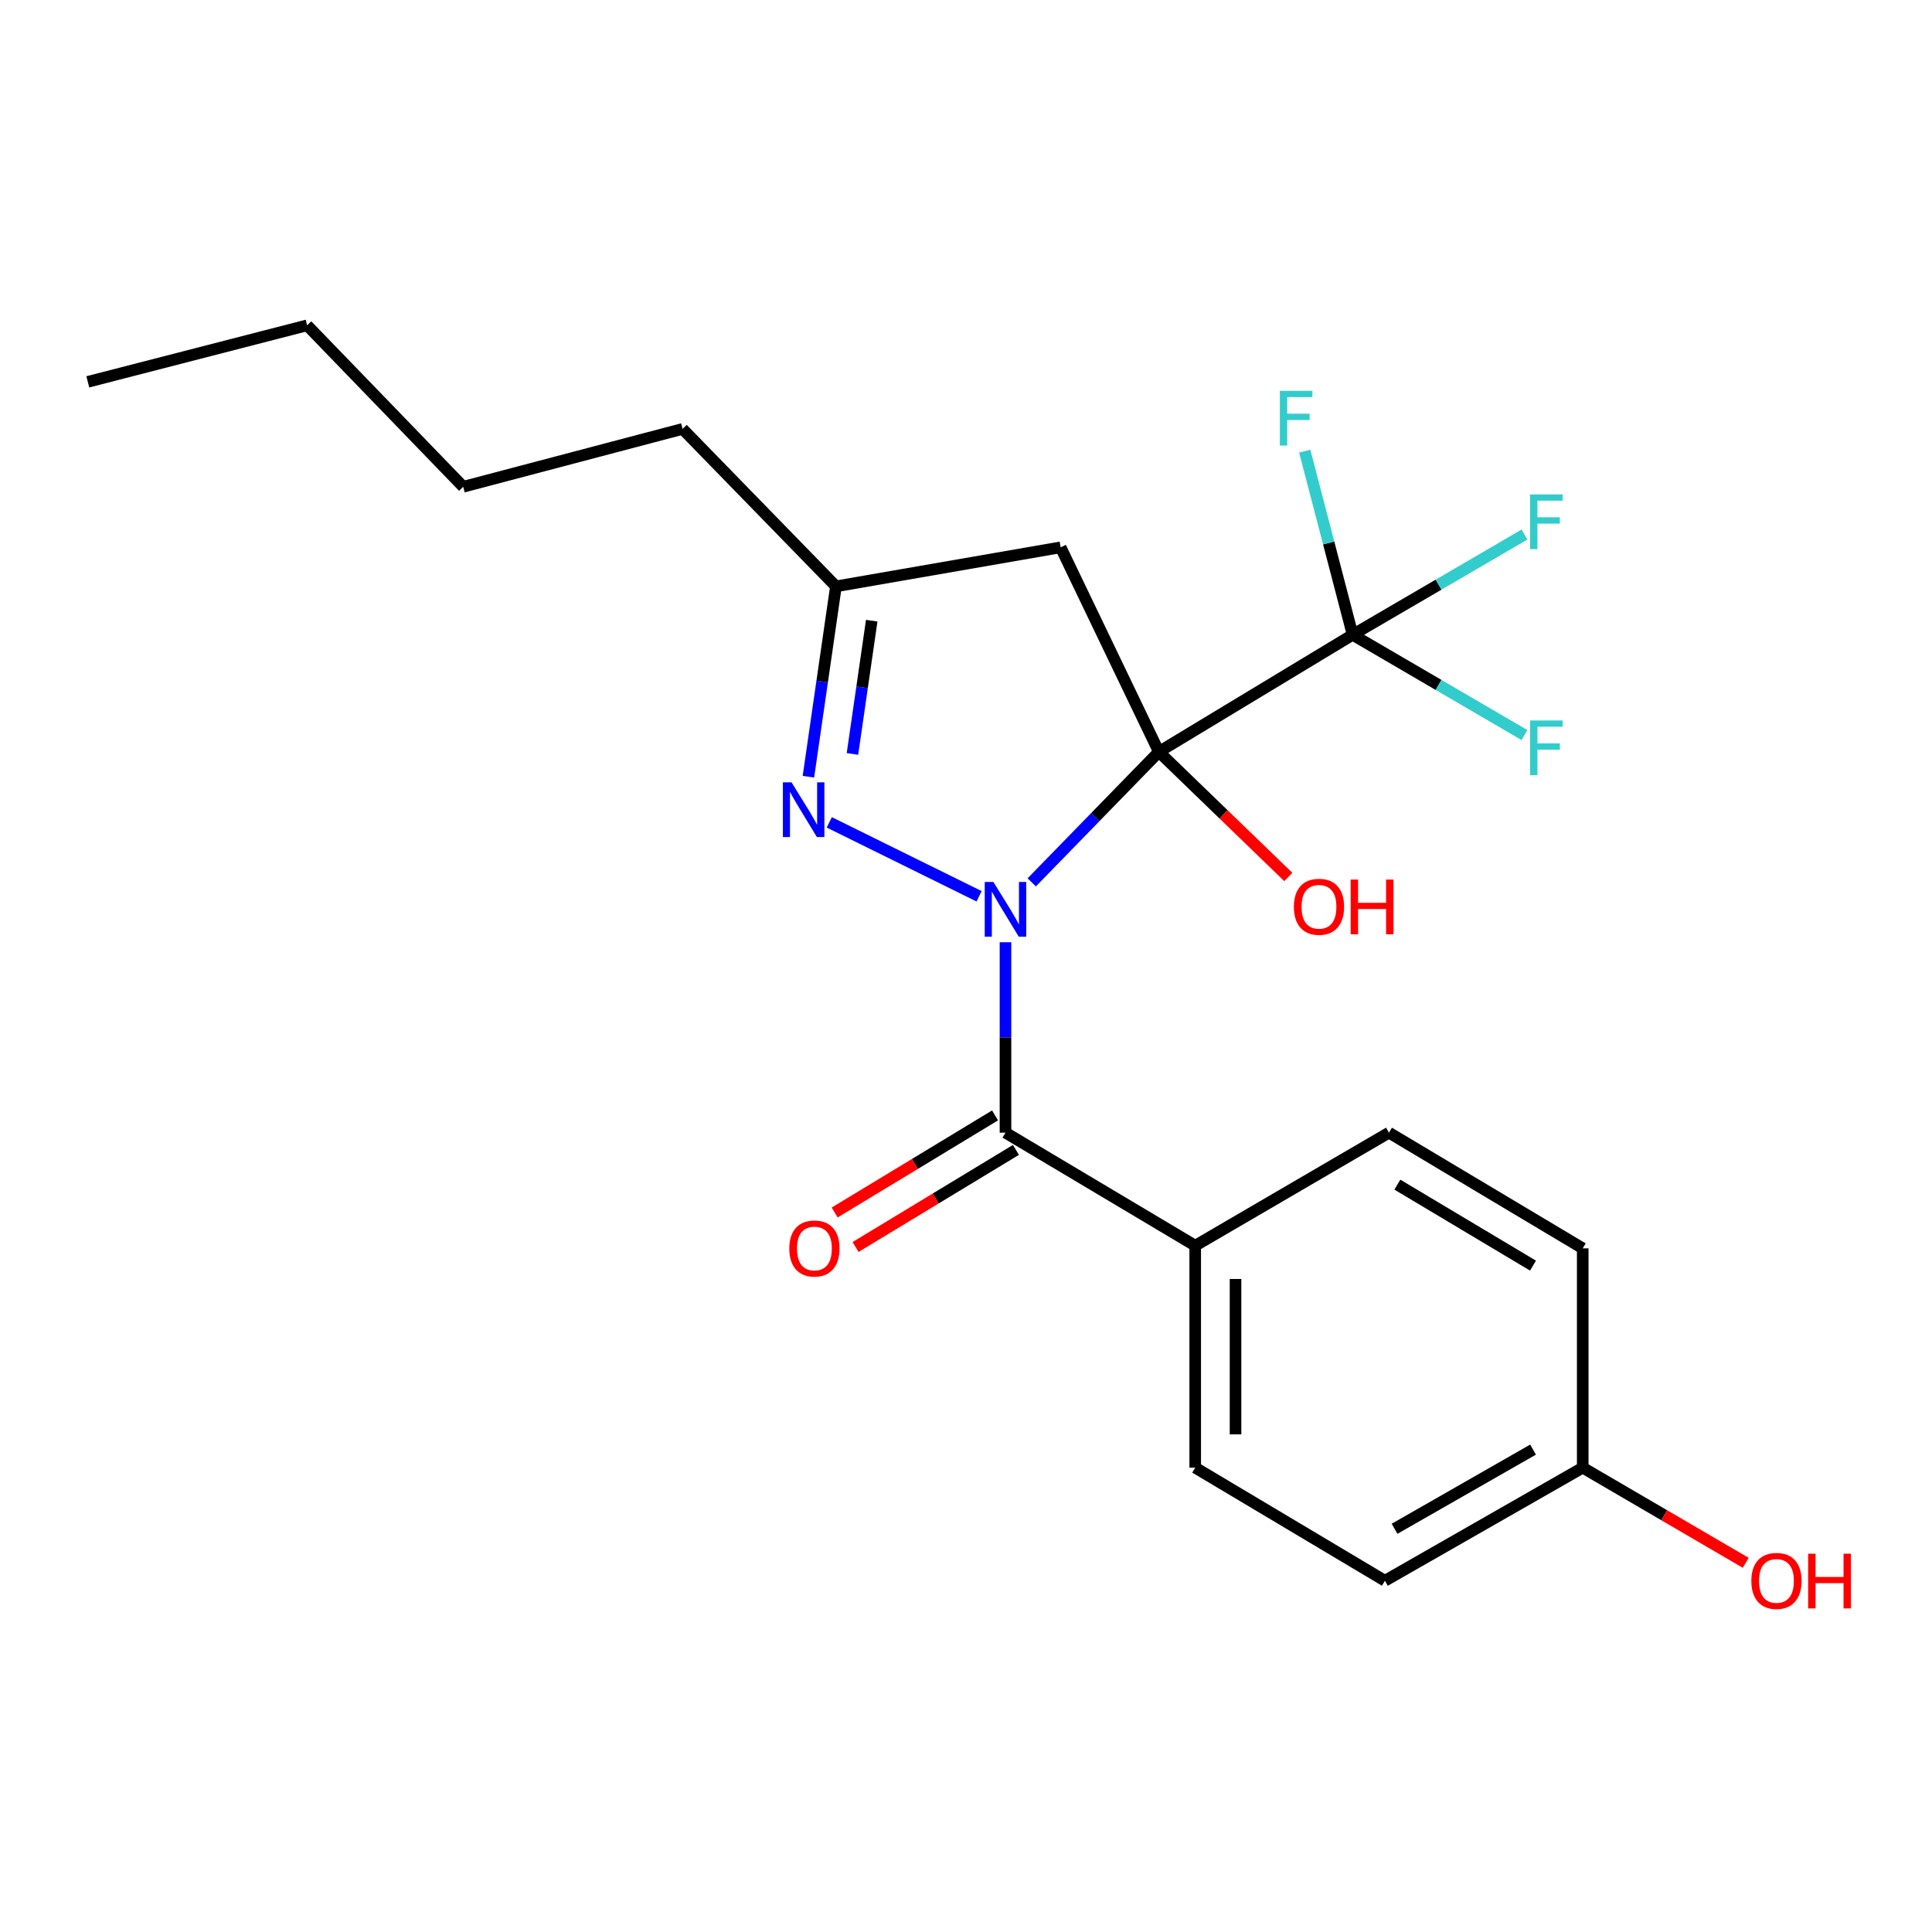 <?xml version='1.0' encoding='iso-8859-1'?>
<svg version='1.1' baseProfile='full'
              xmlns='http://www.w3.org/2000/svg'
                      xmlns:rdkit='http://www.rdkit.org/xml'
                      xmlns:xlink='http://www.w3.org/1999/xlink'
                  xml:space='preserve'
width='1000px' height='1000px' viewBox='0 0 1000 1000'>
<!-- END OF HEADER -->
<rect style='opacity:1.0;fill:#FFFFFF;stroke:none' width='1000' height='1000' x='0' y='0'> </rect>
<path class='bond-0' d='M 534.022,456.711 L 566.926,422.932' style='fill:none;fill-rule:evenodd;stroke:#0000FF;stroke-width:6px;stroke-linecap:butt;stroke-linejoin:miter;stroke-opacity:1' />
<path class='bond-0' d='M 566.926,422.932 L 599.831,389.153' style='fill:none;fill-rule:evenodd;stroke:#000000;stroke-width:6px;stroke-linecap:butt;stroke-linejoin:miter;stroke-opacity:1' />
<path class='bond-1' d='M 506.784,463.92 L 429.234,425.653' style='fill:none;fill-rule:evenodd;stroke:#0000FF;stroke-width:6px;stroke-linecap:butt;stroke-linejoin:miter;stroke-opacity:1' />
<path class='bond-2' d='M 520.437,487.707 L 520.437,536.985' style='fill:none;fill-rule:evenodd;stroke:#0000FF;stroke-width:6px;stroke-linecap:butt;stroke-linejoin:miter;stroke-opacity:1' />
<path class='bond-2' d='M 520.437,536.985 L 520.437,586.263' style='fill:none;fill-rule:evenodd;stroke:#000000;stroke-width:6px;stroke-linecap:butt;stroke-linejoin:miter;stroke-opacity:1' />
<path class='bond-3' d='M 599.831,389.153 L 700.119,328.567' style='fill:none;fill-rule:evenodd;stroke:#000000;stroke-width:6px;stroke-linecap:butt;stroke-linejoin:miter;stroke-opacity:1' />
<path class='bond-4' d='M 599.831,389.153 L 548.985,283.299' style='fill:none;fill-rule:evenodd;stroke:#000000;stroke-width:6px;stroke-linecap:butt;stroke-linejoin:miter;stroke-opacity:1' />
<path class='bond-8' d='M 599.831,389.153 L 633.326,421.533' style='fill:none;fill-rule:evenodd;stroke:#000000;stroke-width:6px;stroke-linecap:butt;stroke-linejoin:miter;stroke-opacity:1' />
<path class='bond-8' d='M 633.326,421.533 L 666.822,453.913' style='fill:none;fill-rule:evenodd;stroke:#FF0000;stroke-width:6px;stroke-linecap:butt;stroke-linejoin:miter;stroke-opacity:1' />
<path class='bond-5' d='M 418.433,402.024 L 425.558,352.761' style='fill:none;fill-rule:evenodd;stroke:#0000FF;stroke-width:6px;stroke-linecap:butt;stroke-linejoin:miter;stroke-opacity:1' />
<path class='bond-5' d='M 425.558,352.761 L 432.683,303.498' style='fill:none;fill-rule:evenodd;stroke:#000000;stroke-width:6px;stroke-linecap:butt;stroke-linejoin:miter;stroke-opacity:1' />
<path class='bond-5' d='M 441.227,390.232 L 446.215,355.748' style='fill:none;fill-rule:evenodd;stroke:#0000FF;stroke-width:6px;stroke-linecap:butt;stroke-linejoin:miter;stroke-opacity:1' />
<path class='bond-5' d='M 446.215,355.748 L 451.202,321.264' style='fill:none;fill-rule:evenodd;stroke:#000000;stroke-width:6px;stroke-linecap:butt;stroke-linejoin:miter;stroke-opacity:1' />
<path class='bond-6' d='M 520.437,586.263 L 618.639,644.762' style='fill:none;fill-rule:evenodd;stroke:#000000;stroke-width:6px;stroke-linecap:butt;stroke-linejoin:miter;stroke-opacity:1' />
<path class='bond-7' d='M 515.032,577.336 L 473.529,602.465' style='fill:none;fill-rule:evenodd;stroke:#000000;stroke-width:6px;stroke-linecap:butt;stroke-linejoin:miter;stroke-opacity:1' />
<path class='bond-7' d='M 473.529,602.465 L 432.025,627.594' style='fill:none;fill-rule:evenodd;stroke:#FF0000;stroke-width:6px;stroke-linecap:butt;stroke-linejoin:miter;stroke-opacity:1' />
<path class='bond-7' d='M 525.842,595.19 L 484.339,620.319' style='fill:none;fill-rule:evenodd;stroke:#000000;stroke-width:6px;stroke-linecap:butt;stroke-linejoin:miter;stroke-opacity:1' />
<path class='bond-7' d='M 484.339,620.319 L 442.835,645.448' style='fill:none;fill-rule:evenodd;stroke:#FF0000;stroke-width:6px;stroke-linecap:butt;stroke-linejoin:miter;stroke-opacity:1' />
<path class='bond-9' d='M 700.119,328.567 L 687.722,281.037' style='fill:none;fill-rule:evenodd;stroke:#000000;stroke-width:6px;stroke-linecap:butt;stroke-linejoin:miter;stroke-opacity:1' />
<path class='bond-9' d='M 687.722,281.037 L 675.325,233.508' style='fill:none;fill-rule:evenodd;stroke:#33CCCC;stroke-width:6px;stroke-linecap:butt;stroke-linejoin:miter;stroke-opacity:1' />
<path class='bond-10' d='M 700.119,328.567 L 744.597,302.62' style='fill:none;fill-rule:evenodd;stroke:#000000;stroke-width:6px;stroke-linecap:butt;stroke-linejoin:miter;stroke-opacity:1' />
<path class='bond-10' d='M 744.597,302.62 L 789.074,276.673' style='fill:none;fill-rule:evenodd;stroke:#33CCCC;stroke-width:6px;stroke-linecap:butt;stroke-linejoin:miter;stroke-opacity:1' />
<path class='bond-11' d='M 700.119,328.567 L 744.597,354.519' style='fill:none;fill-rule:evenodd;stroke:#000000;stroke-width:6px;stroke-linecap:butt;stroke-linejoin:miter;stroke-opacity:1' />
<path class='bond-11' d='M 744.597,354.519 L 789.074,380.471' style='fill:none;fill-rule:evenodd;stroke:#33CCCC;stroke-width:6px;stroke-linecap:butt;stroke-linejoin:miter;stroke-opacity:1' />
<path class='bond-22' d='M 548.985,283.299 L 432.683,303.498' style='fill:none;fill-rule:evenodd;stroke:#000000;stroke-width:6px;stroke-linecap:butt;stroke-linejoin:miter;stroke-opacity:1' />
<path class='bond-18' d='M 432.683,303.498 L 353.301,222.005' style='fill:none;fill-rule:evenodd;stroke:#000000;stroke-width:6px;stroke-linecap:butt;stroke-linejoin:miter;stroke-opacity:1' />
<path class='bond-12' d='M 618.639,644.762 L 618.639,759.661' style='fill:none;fill-rule:evenodd;stroke:#000000;stroke-width:6px;stroke-linecap:butt;stroke-linejoin:miter;stroke-opacity:1' />
<path class='bond-12' d='M 639.51,661.997 L 639.51,742.426' style='fill:none;fill-rule:evenodd;stroke:#000000;stroke-width:6px;stroke-linecap:butt;stroke-linejoin:miter;stroke-opacity:1' />
<path class='bond-13' d='M 618.639,644.762 L 718.927,586.263' style='fill:none;fill-rule:evenodd;stroke:#000000;stroke-width:6px;stroke-linecap:butt;stroke-linejoin:miter;stroke-opacity:1' />
<path class='bond-15' d='M 618.639,759.661 L 716.828,818.194' style='fill:none;fill-rule:evenodd;stroke:#000000;stroke-width:6px;stroke-linecap:butt;stroke-linejoin:miter;stroke-opacity:1' />
<path class='bond-16' d='M 718.927,586.263 L 819.216,646.142' style='fill:none;fill-rule:evenodd;stroke:#000000;stroke-width:6px;stroke-linecap:butt;stroke-linejoin:miter;stroke-opacity:1' />
<path class='bond-16' d='M 723.271,613.166 L 793.473,655.081' style='fill:none;fill-rule:evenodd;stroke:#000000;stroke-width:6px;stroke-linecap:butt;stroke-linejoin:miter;stroke-opacity:1' />
<path class='bond-14' d='M 819.216,759.661 L 819.216,646.142' style='fill:none;fill-rule:evenodd;stroke:#000000;stroke-width:6px;stroke-linecap:butt;stroke-linejoin:miter;stroke-opacity:1' />
<path class='bond-17' d='M 819.216,759.661 L 861.403,784.286' style='fill:none;fill-rule:evenodd;stroke:#000000;stroke-width:6px;stroke-linecap:butt;stroke-linejoin:miter;stroke-opacity:1' />
<path class='bond-17' d='M 861.403,784.286 L 903.59,808.912' style='fill:none;fill-rule:evenodd;stroke:#FF0000;stroke-width:6px;stroke-linecap:butt;stroke-linejoin:miter;stroke-opacity:1' />
<path class='bond-23' d='M 819.216,759.661 L 716.828,818.194' style='fill:none;fill-rule:evenodd;stroke:#000000;stroke-width:6px;stroke-linecap:butt;stroke-linejoin:miter;stroke-opacity:1' />
<path class='bond-23' d='M 793.499,750.321 L 721.828,791.295' style='fill:none;fill-rule:evenodd;stroke:#000000;stroke-width:6px;stroke-linecap:butt;stroke-linejoin:miter;stroke-opacity:1' />
<path class='bond-19' d='M 353.301,222.005 L 239.759,251.956' style='fill:none;fill-rule:evenodd;stroke:#000000;stroke-width:6px;stroke-linecap:butt;stroke-linejoin:miter;stroke-opacity:1' />
<path class='bond-20' d='M 239.759,251.956 L 158.974,168.388' style='fill:none;fill-rule:evenodd;stroke:#000000;stroke-width:6px;stroke-linecap:butt;stroke-linejoin:miter;stroke-opacity:1' />
<path class='bond-21' d='M 158.974,168.388 L 45.455,197.643' style='fill:none;fill-rule:evenodd;stroke:#000000;stroke-width:6px;stroke-linecap:butt;stroke-linejoin:miter;stroke-opacity:1' />
<path  class='atom-0' d='M 514.177 456.497
L 523.457 471.497
Q 524.377 472.977, 525.857 475.657
Q 527.337 478.337, 527.417 478.497
L 527.417 456.497
L 531.177 456.497
L 531.177 484.817
L 527.297 484.817
L 517.337 468.417
Q 516.177 466.497, 514.937 464.297
Q 513.737 462.097, 513.377 461.417
L 513.377 484.817
L 509.697 484.817
L 509.697 456.497
L 514.177 456.497
' fill='#0000FF'/>
<path  class='atom-2' d='M 409.702 404.944
L 418.982 419.944
Q 419.902 421.424, 421.382 424.104
Q 422.862 426.784, 422.942 426.944
L 422.942 404.944
L 426.702 404.944
L 426.702 433.264
L 422.822 433.264
L 412.862 416.864
Q 411.702 414.944, 410.462 412.744
Q 409.262 410.544, 408.902 409.864
L 408.902 433.264
L 405.222 433.264
L 405.222 404.944
L 409.702 404.944
' fill='#0000FF'/>
<path  class='atom-8' d='M 408.54 646.222
Q 408.54 639.422, 411.9 635.622
Q 415.26 631.822, 421.54 631.822
Q 427.82 631.822, 431.18 635.622
Q 434.54 639.422, 434.54 646.222
Q 434.54 653.102, 431.14 657.022
Q 427.74 660.902, 421.54 660.902
Q 415.3 660.902, 411.9 657.022
Q 408.54 653.142, 408.54 646.222
M 421.54 657.702
Q 425.86 657.702, 428.18 654.822
Q 430.54 651.902, 430.54 646.222
Q 430.54 640.662, 428.18 637.862
Q 425.86 635.022, 421.54 635.022
Q 417.22 635.022, 414.86 637.822
Q 412.54 640.622, 412.54 646.222
Q 412.54 651.942, 414.86 654.822
Q 417.22 657.702, 421.54 657.702
' fill='#FF0000'/>
<path  class='atom-9' d='M 669.703 469.346
Q 669.703 462.546, 673.063 458.746
Q 676.423 454.946, 682.703 454.946
Q 688.983 454.946, 692.343 458.746
Q 695.703 462.546, 695.703 469.346
Q 695.703 476.226, 692.303 480.146
Q 688.903 484.026, 682.703 484.026
Q 676.463 484.026, 673.063 480.146
Q 669.703 476.266, 669.703 469.346
M 682.703 480.826
Q 687.023 480.826, 689.343 477.946
Q 691.703 475.026, 691.703 469.346
Q 691.703 463.786, 689.343 460.986
Q 687.023 458.146, 682.703 458.146
Q 678.383 458.146, 676.023 460.946
Q 673.703 463.746, 673.703 469.346
Q 673.703 475.066, 676.023 477.946
Q 678.383 480.826, 682.703 480.826
' fill='#FF0000'/>
<path  class='atom-9' d='M 699.103 455.266
L 702.943 455.266
L 702.943 467.306
L 717.423 467.306
L 717.423 455.266
L 721.263 455.266
L 721.263 483.586
L 717.423 483.586
L 717.423 470.506
L 702.943 470.506
L 702.943 483.586
L 699.103 483.586
L 699.103 455.266
' fill='#FF0000'/>
<path  class='atom-10' d='M 662.456 202.291
L 679.296 202.291
L 679.296 205.531
L 666.256 205.531
L 666.256 214.131
L 677.856 214.131
L 677.856 217.411
L 666.256 217.411
L 666.256 230.611
L 662.456 230.611
L 662.456 202.291
' fill='#33CCCC'/>
<path  class='atom-11' d='M 791.976 255.908
L 808.816 255.908
L 808.816 259.148
L 795.776 259.148
L 795.776 267.748
L 807.376 267.748
L 807.376 271.028
L 795.776 271.028
L 795.776 284.228
L 791.976 284.228
L 791.976 255.908
' fill='#33CCCC'/>
<path  class='atom-12' d='M 791.976 372.917
L 808.816 372.917
L 808.816 376.157
L 795.776 376.157
L 795.776 384.757
L 807.376 384.757
L 807.376 388.037
L 795.776 388.037
L 795.776 401.237
L 791.976 401.237
L 791.976 372.917
' fill='#33CCCC'/>
<path  class='atom-18' d='M 906.493 818.274
Q 906.493 811.474, 909.853 807.674
Q 913.213 803.874, 919.493 803.874
Q 925.773 803.874, 929.133 807.674
Q 932.493 811.474, 932.493 818.274
Q 932.493 825.154, 929.093 829.074
Q 925.693 832.954, 919.493 832.954
Q 913.253 832.954, 909.853 829.074
Q 906.493 825.194, 906.493 818.274
M 919.493 829.754
Q 923.813 829.754, 926.133 826.874
Q 928.493 823.954, 928.493 818.274
Q 928.493 812.714, 926.133 809.914
Q 923.813 807.074, 919.493 807.074
Q 915.173 807.074, 912.813 809.874
Q 910.493 812.674, 910.493 818.274
Q 910.493 823.994, 912.813 826.874
Q 915.173 829.754, 919.493 829.754
' fill='#FF0000'/>
<path  class='atom-18' d='M 935.893 804.194
L 939.733 804.194
L 939.733 816.234
L 954.213 816.234
L 954.213 804.194
L 958.053 804.194
L 958.053 832.514
L 954.213 832.514
L 954.213 819.434
L 939.733 819.434
L 939.733 832.514
L 935.893 832.514
L 935.893 804.194
' fill='#FF0000'/>
</svg>
